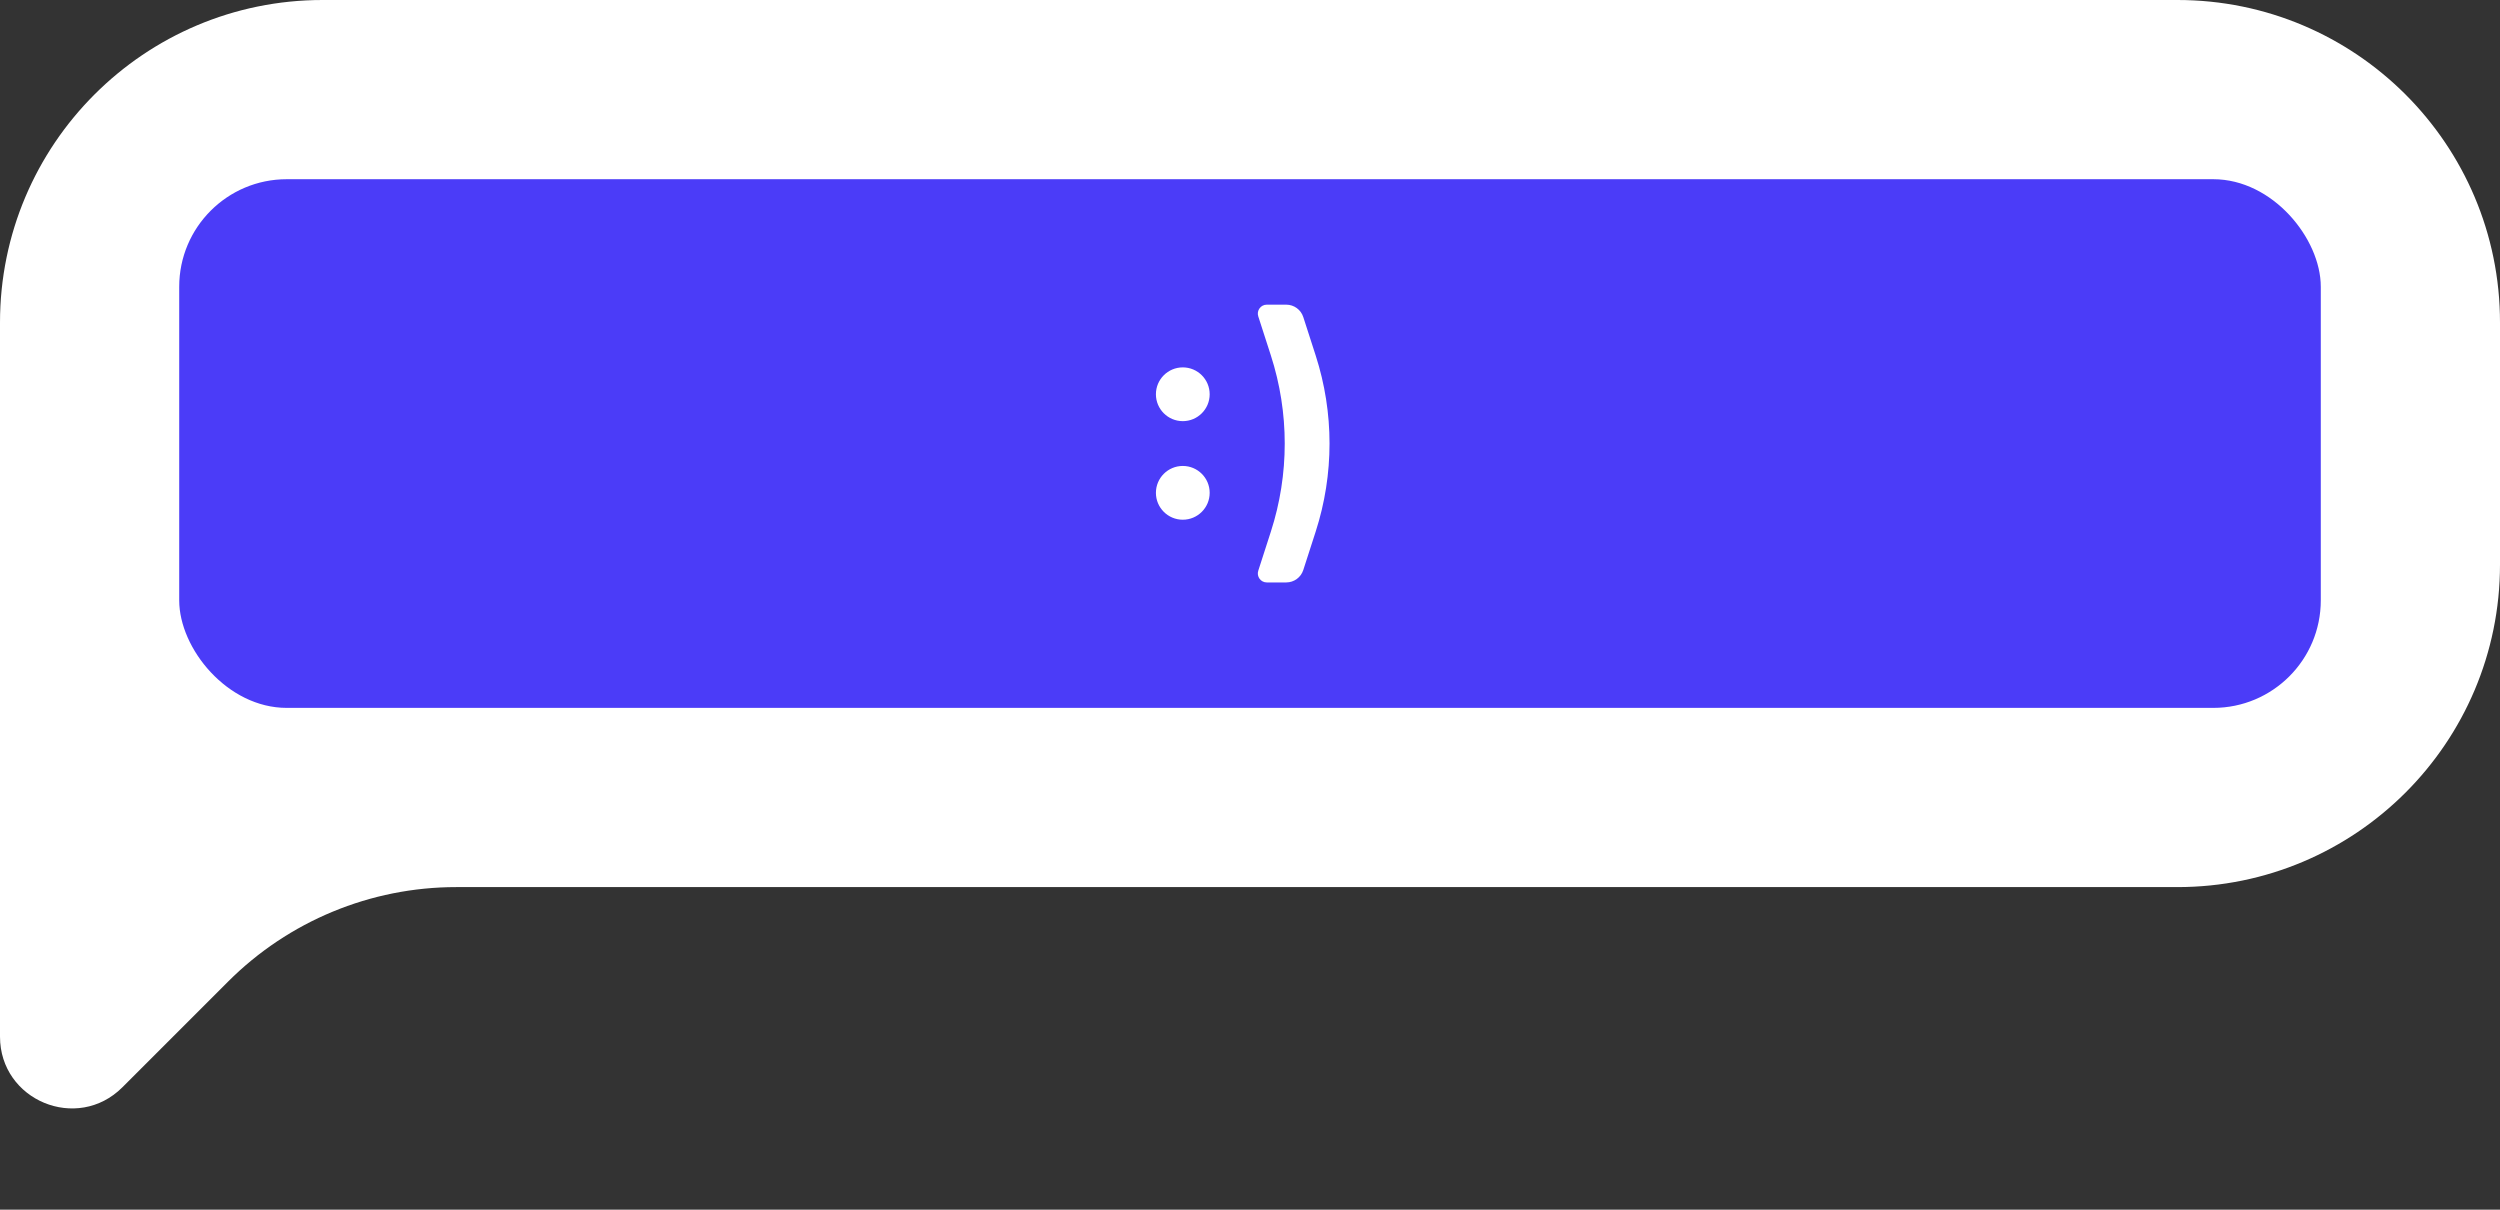 <svg width="279" height="135" viewBox="0 0 279 135" fill="none" xmlns="http://www.w3.org/2000/svg">
<rect x="0" y="0" width="279" height="135" fill="#333333" stroke="none"/>
<path d="M0 36C0 16.118 16.118 0 36 0H243C262.882 0 279 16.118 279 36V63C279 82.882 262.882 99 243 99H50.912C41.364 99 32.207 102.793 25.456 109.544L13.657 121.343C8.617 126.383 0 122.814 0 115.686V36Z" fill="white"/>
<rect x="20" y="20" width="239" height="59" rx="12" fill="#4B3CF8"/>
<circle cx="132" cy="44" r="3" fill="white"/>
<circle cx="132" cy="55" r="3" fill="white"/>
<path d="M140.422 35.307C140.213 34.661 140.695 34 141.373 34H143.544C144.412 34 145.181 34.56 145.447 35.386L146.831 39.676C148.891 46.063 148.891 52.937 146.831 59.324L145.447 63.614C145.181 64.44 144.412 65 143.544 65H141.373C140.695 65 140.213 64.339 140.422 63.693L141.831 59.324C143.891 52.937 143.891 46.063 141.831 39.676L140.422 35.307Z" fill="white"/>
</svg>
